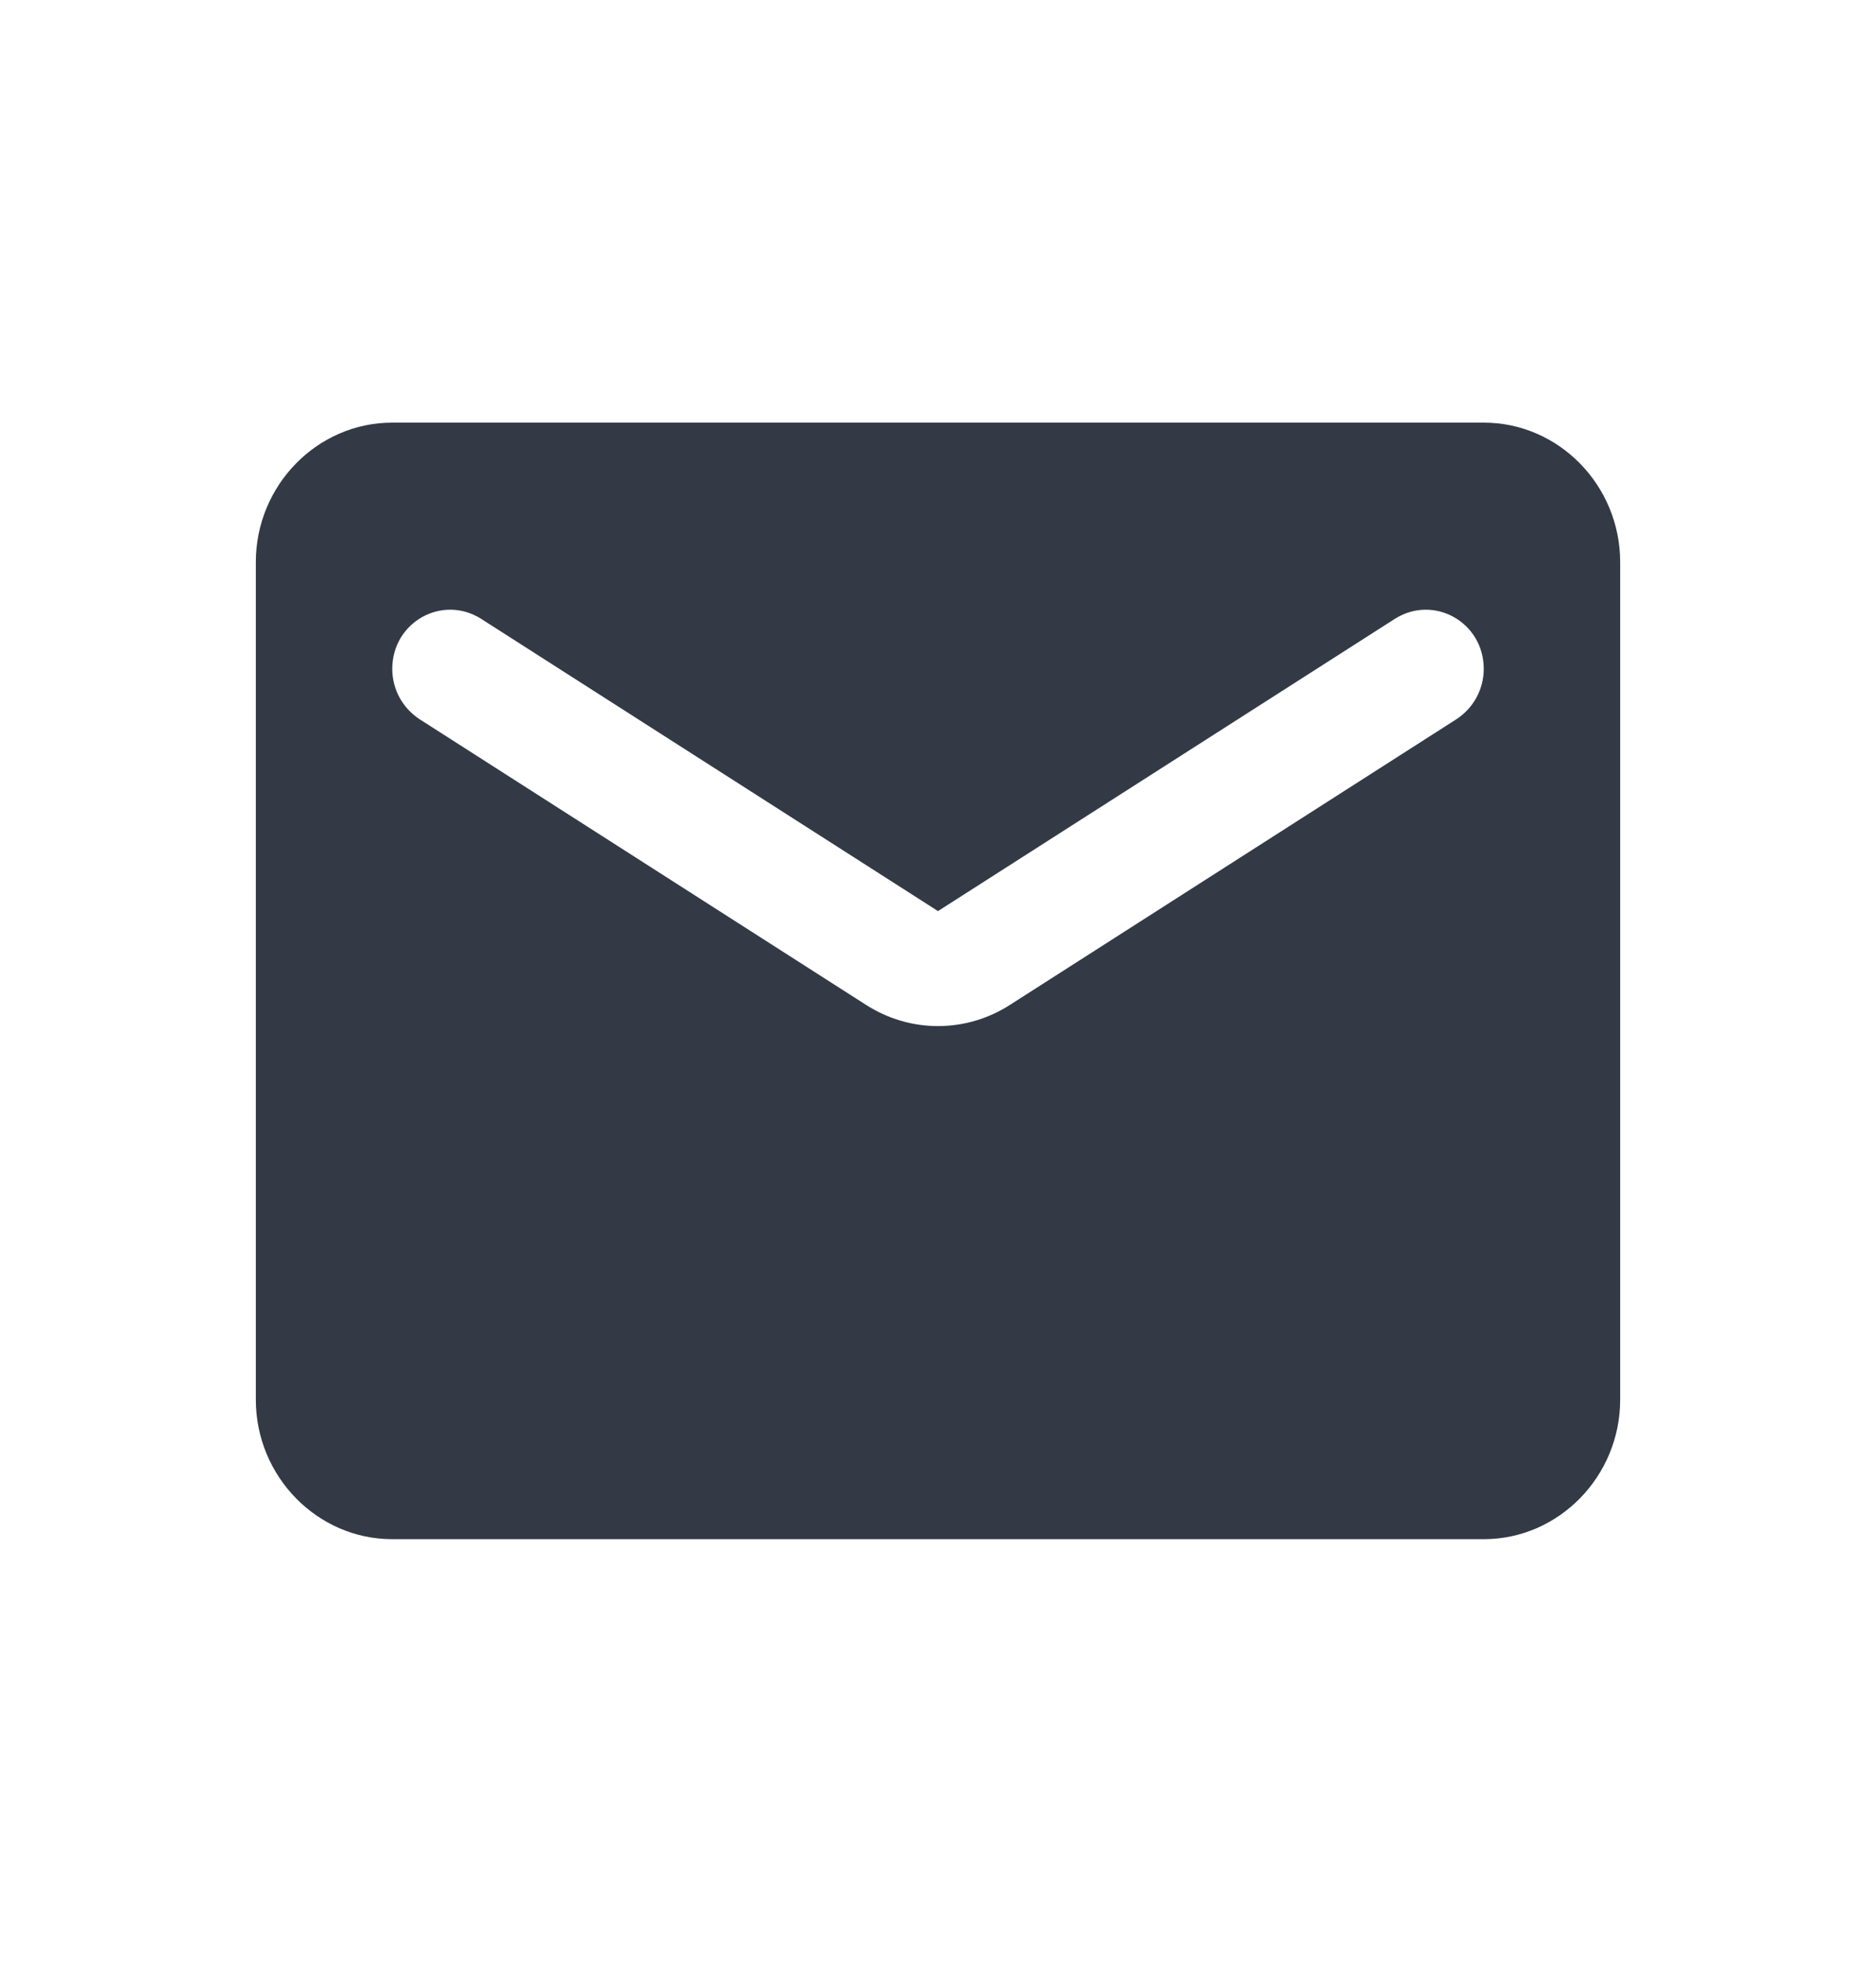 <?xml version="1.0" encoding="UTF-8"?> <svg xmlns="http://www.w3.org/2000/svg" width="22" height="23" viewBox="0 0 22 23" fill="none"><path fill-rule="evenodd" clip-rule="evenodd" d="M4.6 4.955H17.4C18.28 4.955 19 5.691 19 6.591V16.41C19 17.309 18.28 18.046 17.4 18.046H4.6C3.72 18.046 3 17.309 3 16.41V6.591C3 5.691 3.72 4.955 4.6 4.955ZM11.848 11.779L17.08 8.432C17.28 8.301 17.4 8.08 17.4 7.843C17.4 7.295 16.816 6.968 16.36 7.254L11 10.682L5.64 7.254C5.184 6.968 4.6 7.295 4.6 7.843C4.6 8.08 4.72 8.301 4.92 8.432L10.152 11.779C10.672 12.114 11.328 12.114 11.848 11.779Z" fill="#333A46"></path></svg> 